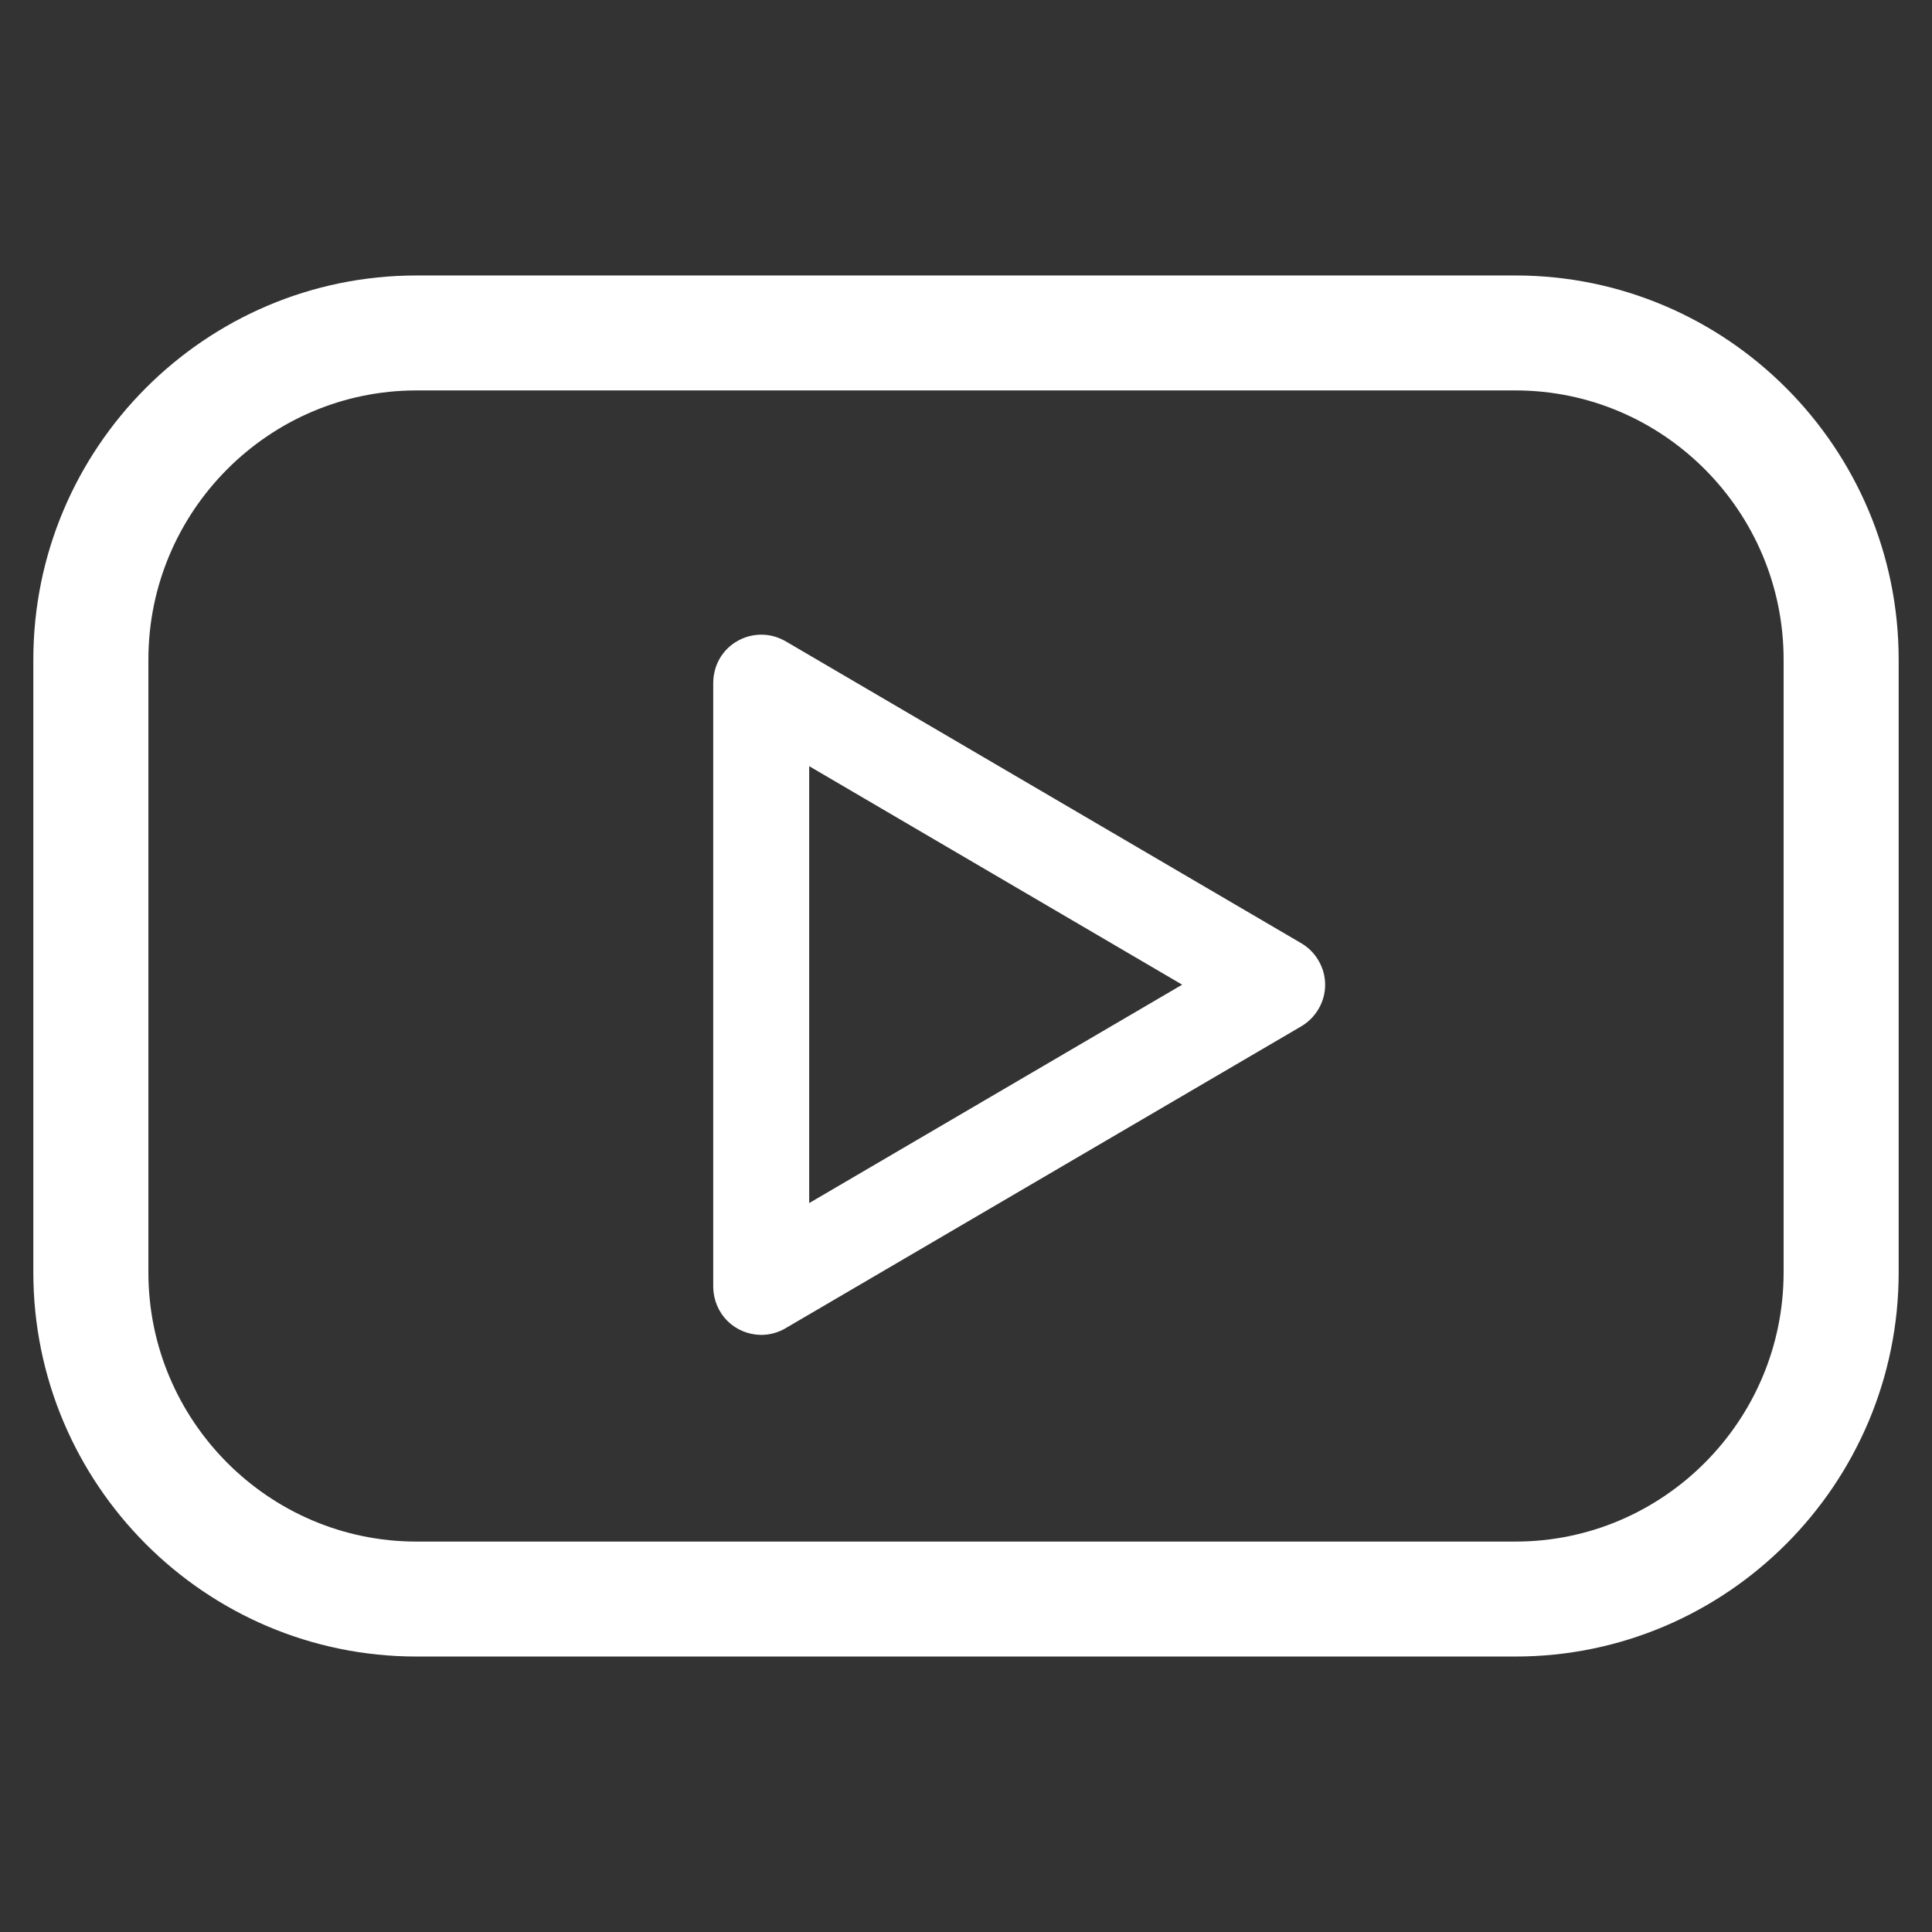 <svg width="18" height="18" viewBox="0 0 18 18" fill="none" xmlns="http://www.w3.org/2000/svg">
<rect x="0" y="0" width="18" height="18" fill="#333333" stroke="none"/>
<path d="M14.119 2.661C16.036 2.661 17.595 4.225 17.595 6.146V11.854C17.595 13.775 16.036 15.339 14.119 15.339H3.881C1.964 15.339 0.405 13.776 0.405 11.854V6.146C0.405 4.225 1.964 2.661 3.881 2.661H14.119ZM3.881 3.543C2.452 3.543 1.288 4.711 1.288 6.146V11.854C1.288 13.289 2.452 14.457 3.881 14.457H14.119C15.548 14.457 16.712 13.29 16.712 11.854V6.146C16.712 4.711 15.548 3.543 14.119 3.543H3.881Z" fill="white" stroke="white" stroke-width="0.189"/>
<path d="M7.094 5.963C7.163 5.963 7.232 5.982 7.292 6.017H7.293L12.1 8.832C12.159 8.867 12.209 8.917 12.243 8.978C12.278 9.038 12.296 9.106 12.296 9.175C12.296 9.244 12.278 9.312 12.243 9.372C12.209 9.432 12.159 9.483 12.1 9.518L7.293 12.332C7.232 12.368 7.162 12.387 7.092 12.387C6.987 12.386 6.886 12.345 6.812 12.271C6.737 12.196 6.696 12.094 6.695 11.989V6.359C6.696 6.29 6.714 6.22 6.749 6.16C6.784 6.1 6.834 6.05 6.895 6.016C6.955 5.981 7.024 5.963 7.094 5.963ZM7.489 11.296L11.113 9.174L7.489 7.051V11.296Z" fill="white" stroke="white" stroke-width="0.1"/>
</svg>
